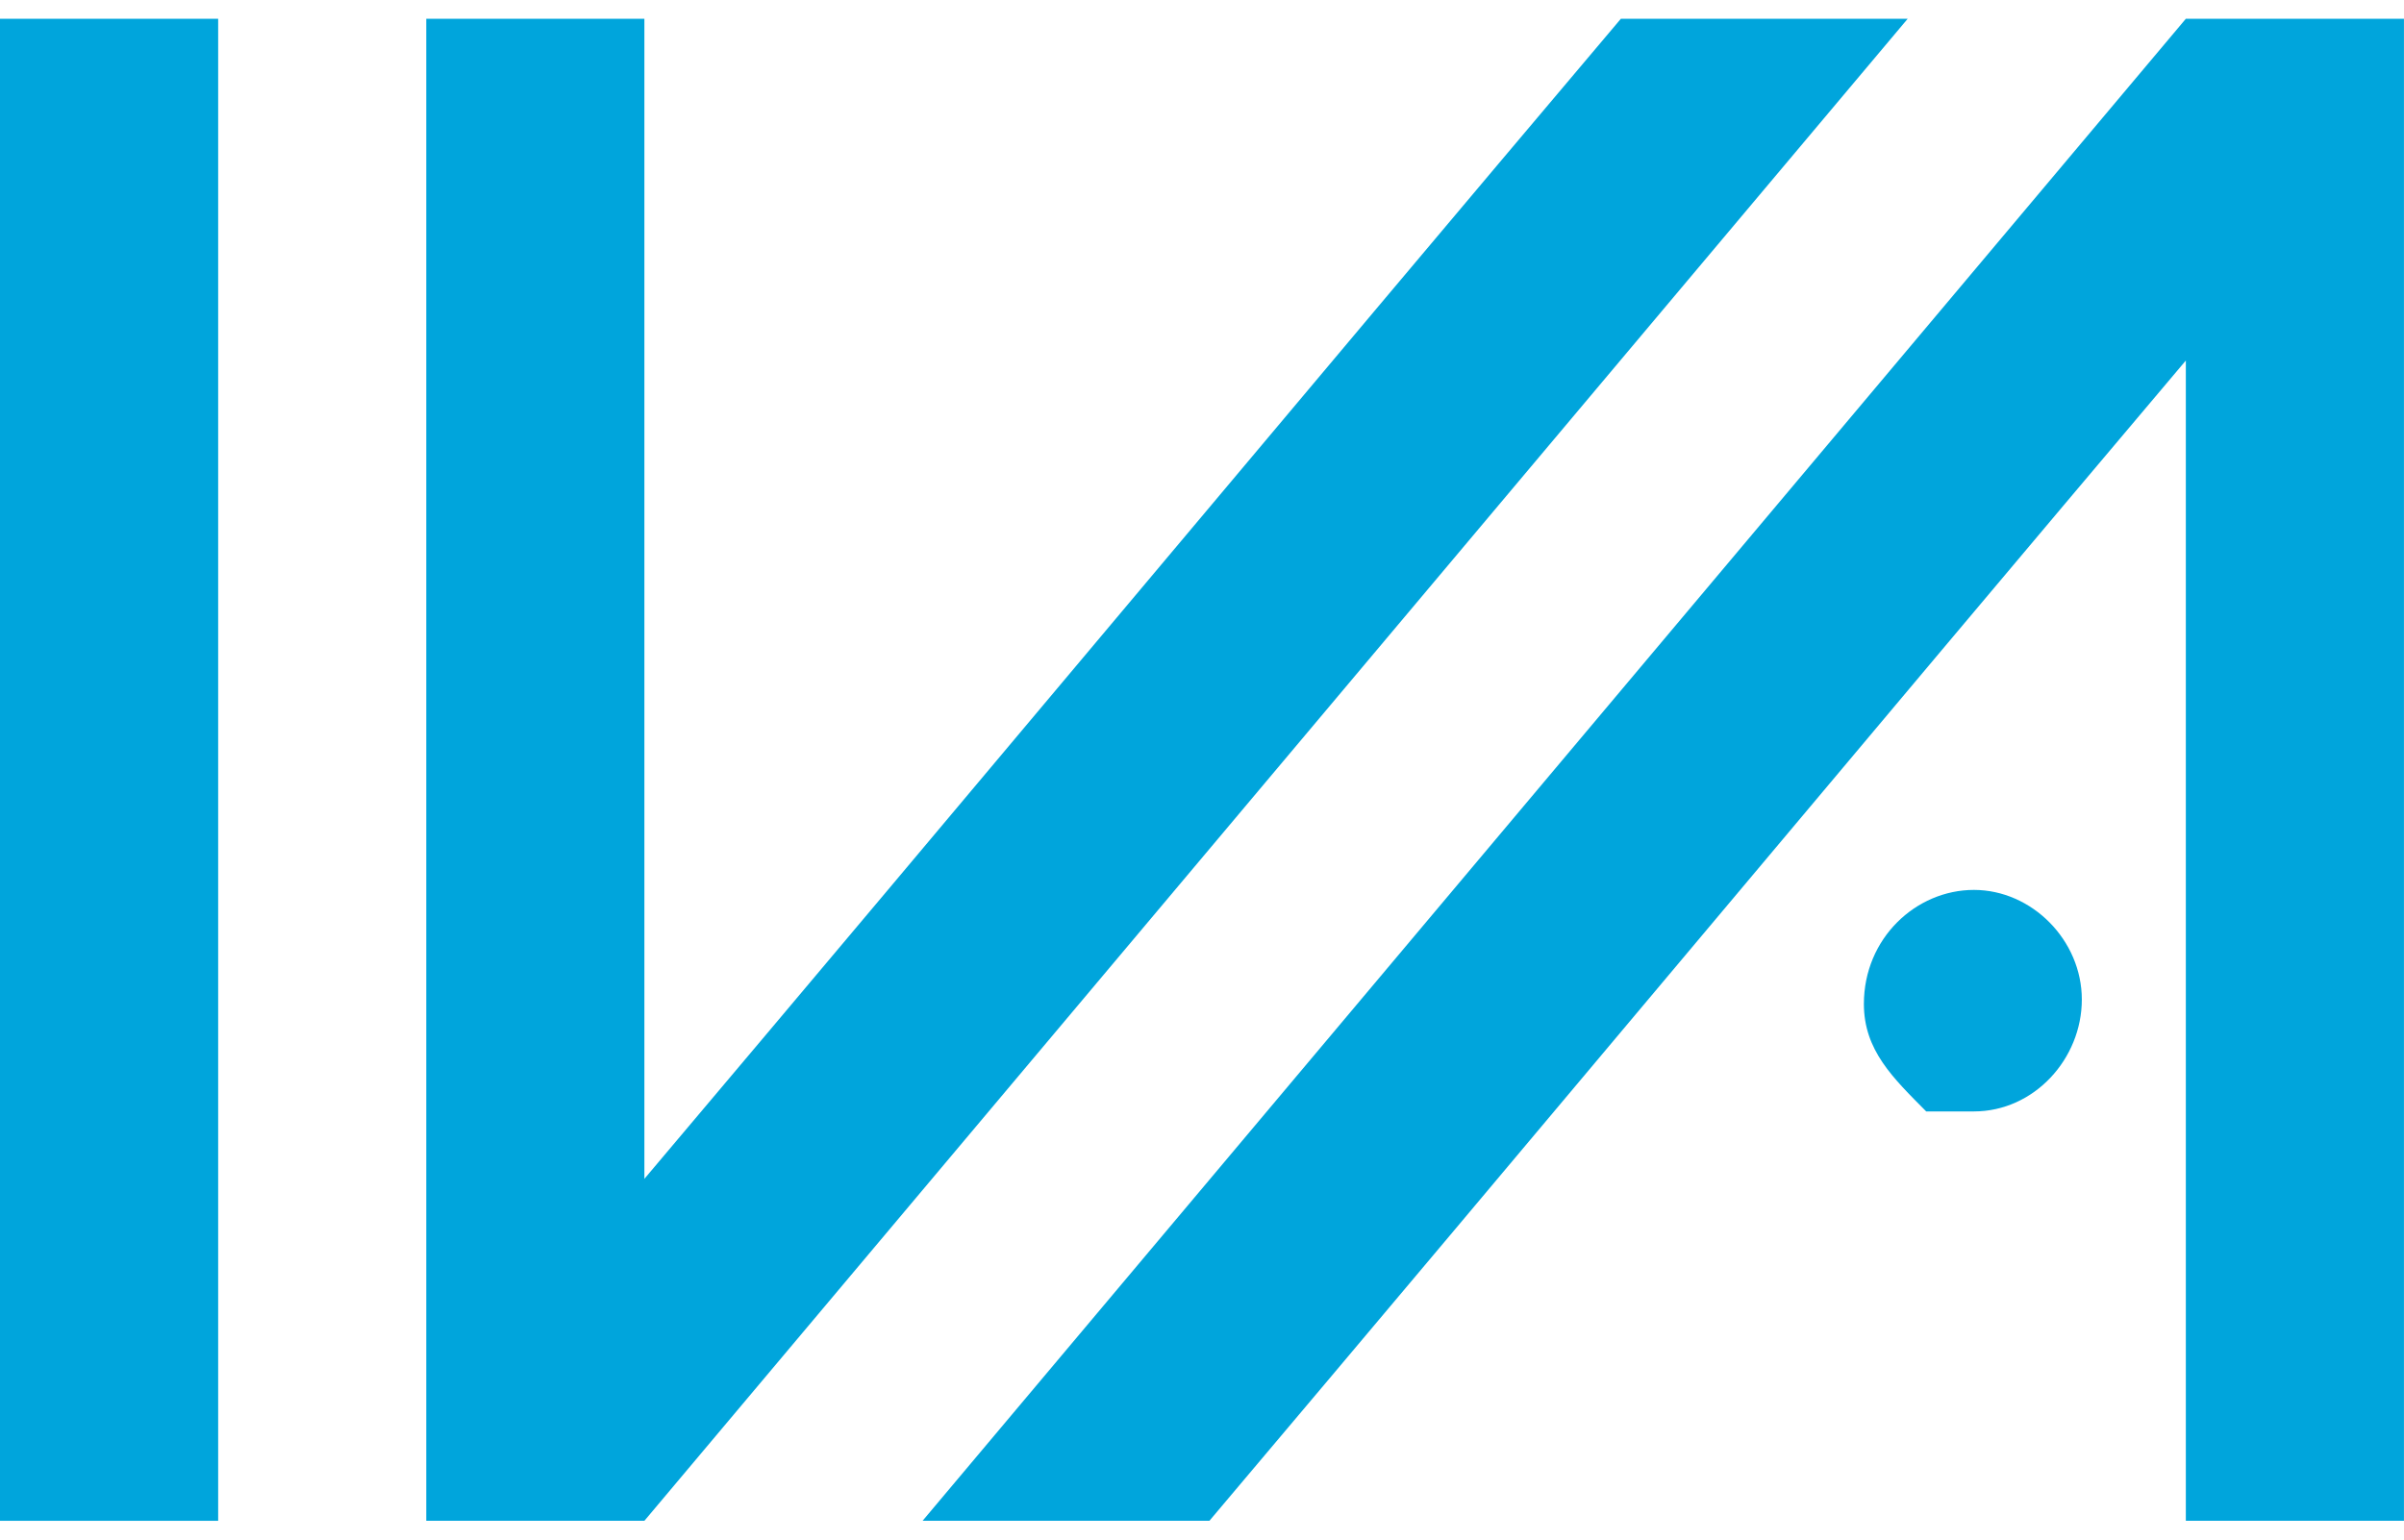 <svg xmlns="http://www.w3.org/2000/svg" width="64" height="41" viewBox="0 0 64 41" fill="none"><path d="M5.808 0.5H0V40.5H5.808V0.5Z" fill="#00A5DC"></path><path fill-rule="evenodd" clip-rule="evenodd" d="M17.15 31.399C25.831 21.12 34.464 10.779 43.151 0.5H50.787L17.155 40.5H11.348V0.5H17.155V31.399H17.15Z" fill="#00A5DC"></path><path fill-rule="evenodd" clip-rule="evenodd" d="M24.561 40.5L58.192 0.5H63.999V40.5H58.192V9.601C49.51 19.88 40.878 30.221 32.197 40.5H24.561Z" fill="#00A5DC"></path><path fill-rule="evenodd" clip-rule="evenodd" d="M49.621 26.735C49.621 27.969 50.393 28.703 51.28 29.598H52.55C54.153 29.598 55.423 28.197 55.423 26.618C55.423 25.039 54.093 23.699 52.55 23.699C51.006 23.699 49.621 24.989 49.621 26.735Z" fill="#00A5DC"></path></svg>